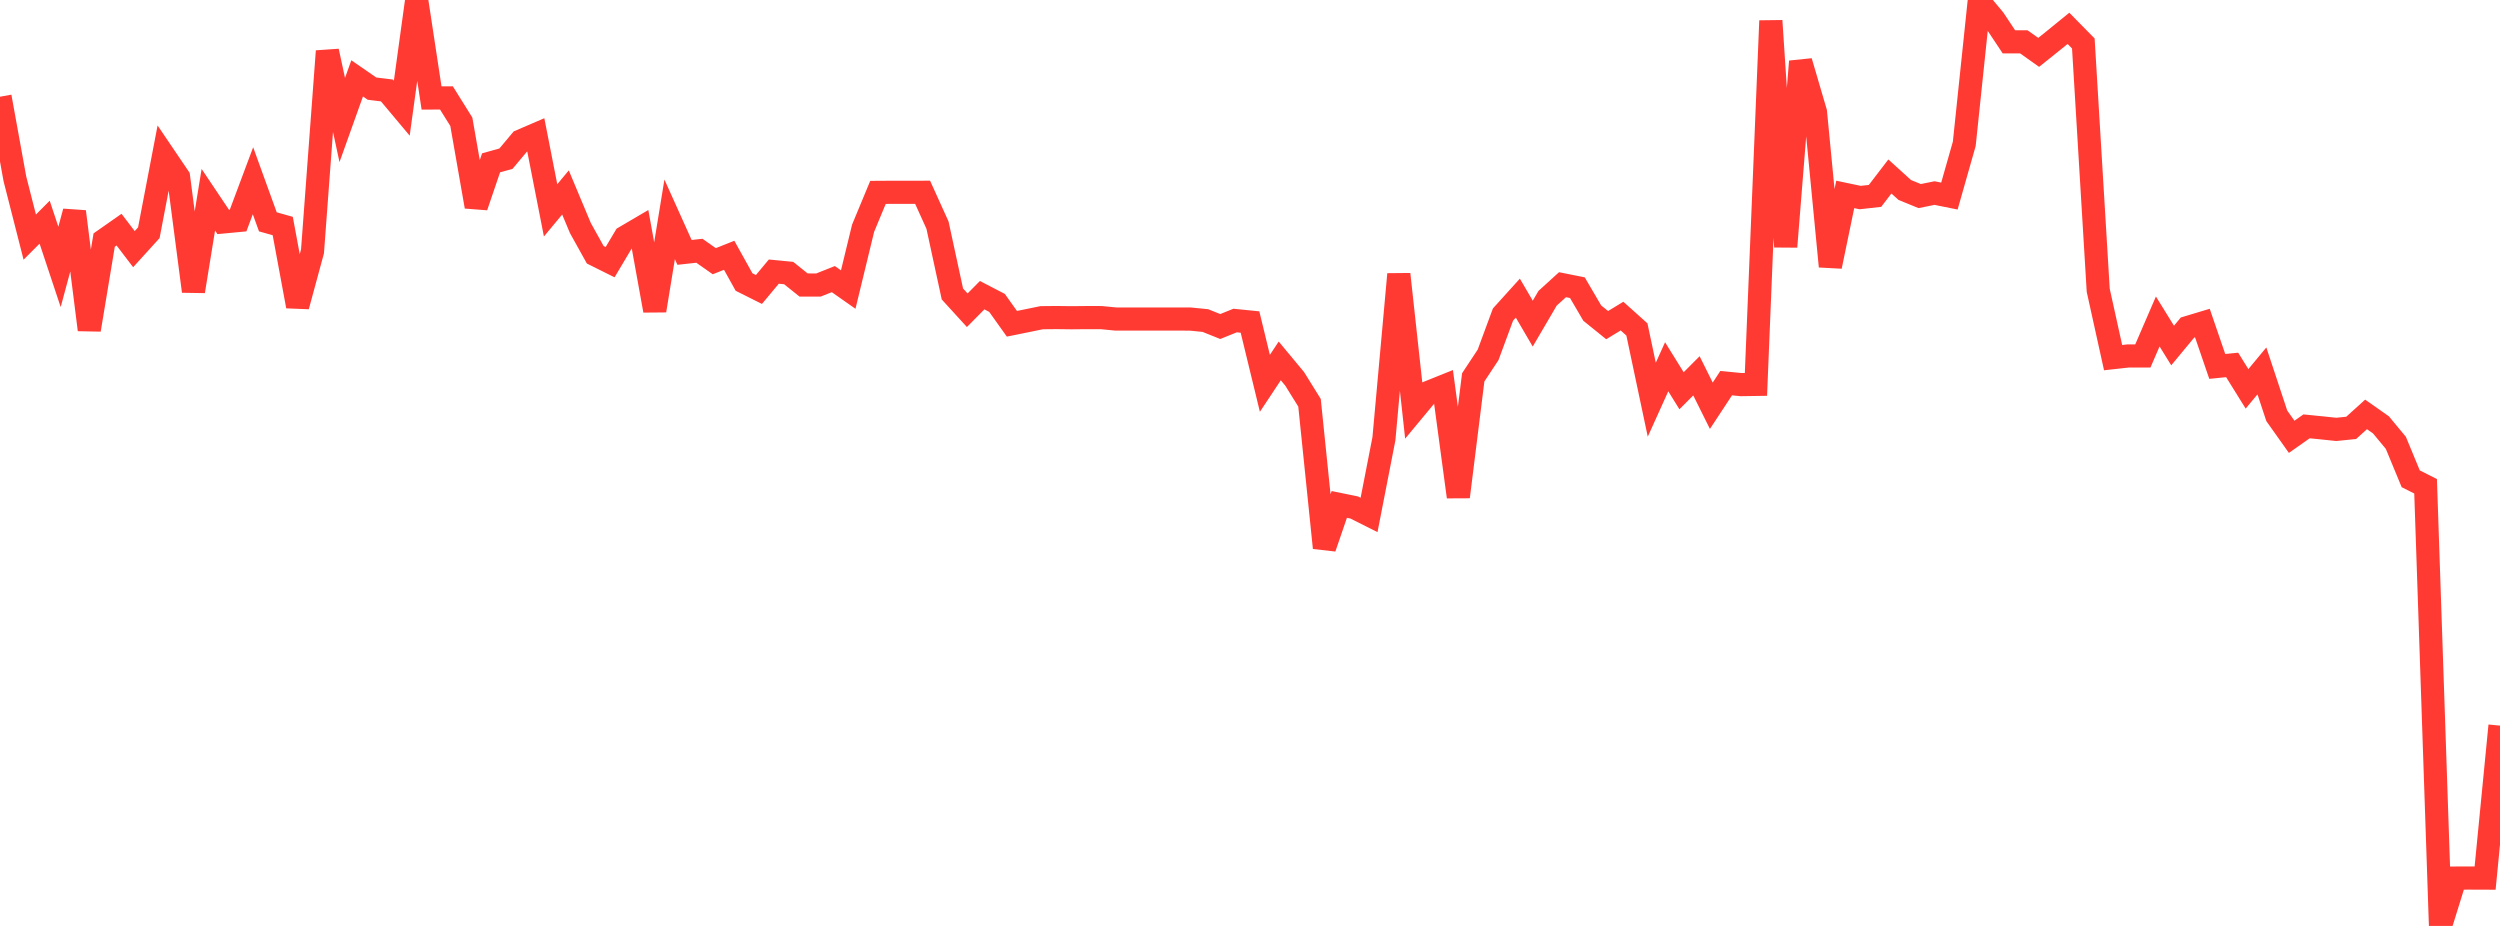 <?xml version="1.0" standalone="no"?>
<!DOCTYPE svg PUBLIC "-//W3C//DTD SVG 1.1//EN" "http://www.w3.org/Graphics/SVG/1.1/DTD/svg11.dtd">

<svg width="135" height="50" viewBox="0 0 135 50" preserveAspectRatio="none" 
  xmlns="http://www.w3.org/2000/svg"
  xmlns:xlink="http://www.w3.org/1999/xlink">


<polyline points="0.0, 5.223 0.804, 9.657 1.607, 12.804 2.411, 11.998 3.214, 14.412 4.018, 11.428 4.821, 17.807 5.625, 12.964 6.429, 12.401 7.232, 13.454 8.036, 12.569 8.839, 8.377 9.643, 9.565 10.446, 15.729 11.25, 10.786 12.054, 11.985 12.857, 11.909 13.661, 9.761 14.464, 11.979 15.268, 12.206 16.071, 16.537 16.875, 13.574 17.679, 2.763 18.482, 6.481 19.286, 4.231 20.089, 4.786 20.893, 4.885 21.696, 5.843 22.5, 0.0 23.304, 5.292 24.107, 5.287 24.911, 6.574 25.714, 11.155 26.518, 8.793 27.321, 8.569 28.125, 7.61 28.929, 7.264 29.732, 11.36 30.536, 10.393 31.339, 12.31 32.143, 13.757 32.946, 14.157 33.75, 12.805 34.554, 12.333 35.357, 16.77 36.161, 11.845 36.964, 13.629 37.768, 13.541 38.571, 14.105 39.375, 13.785 40.179, 15.23 40.982, 15.632 41.786, 14.667 42.589, 14.745 43.393, 15.39 44.196, 15.391 45.0, 15.072 45.804, 15.636 46.607, 12.325 47.411, 10.389 48.214, 10.384 49.018, 10.384 49.821, 10.383 50.625, 12.157 51.429, 15.873 52.232, 16.753 53.036, 15.94 53.839, 16.356 54.643, 17.484 55.446, 17.321 56.25, 17.156 57.054, 17.148 57.857, 17.158 58.661, 17.15 59.464, 17.151 60.268, 17.229 61.071, 17.229 61.875, 17.228 62.679, 17.229 63.482, 17.228 64.286, 17.23 65.089, 17.31 65.893, 17.632 66.696, 17.309 67.5, 17.39 68.304, 20.7 69.107, 19.489 69.911, 20.457 70.714, 21.749 71.518, 29.581 72.321, 27.239 73.125, 27.403 73.929, 27.807 74.732, 23.691 75.536, 14.808 76.339, 22.154 77.143, 21.185 77.946, 20.862 78.75, 26.83 79.554, 20.378 80.357, 19.162 81.161, 16.987 81.964, 16.099 82.768, 17.476 83.571, 16.105 84.375, 15.374 85.179, 15.535 85.982, 16.907 86.786, 17.557 87.589, 17.069 88.393, 17.79 89.196, 21.585 90.0, 19.806 90.804, 21.101 91.607, 20.294 92.411, 21.911 93.214, 20.69 94.018, 20.769 94.821, 20.757 95.625, 1.122 96.429, 13.325 97.232, 3.319 98.036, 6.057 98.839, 14.385 99.643, 10.499 100.446, 10.668 101.25, 10.579 102.054, 9.53 102.857, 10.258 103.661, 10.588 104.464, 10.426 105.268, 10.588 106.071, 7.765 106.875, 0.087 107.679, 1.051 108.482, 2.26 109.286, 2.259 110.089, 2.828 110.893, 2.184 111.696, 1.53 112.5, 2.347 113.304, 15.676 114.107, 19.312 114.911, 19.223 115.714, 19.221 116.518, 17.359 117.321, 18.658 118.125, 17.688 118.929, 17.446 119.732, 19.787 120.536, 19.706 121.339, 20.998 122.143, 20.029 122.946, 22.454 123.75, 23.588 124.554, 23.023 125.357, 23.103 126.161, 23.187 126.964, 23.105 127.768, 22.378 128.571, 22.942 129.375, 23.912 130.179, 25.854 130.982, 26.259 131.786, 50.0 132.589, 47.416 133.393, 47.415 134.196, 47.418 135.0, 39.184" fill="none" stroke="#ff3a33" stroke-width="1.25"/>

</svg>
